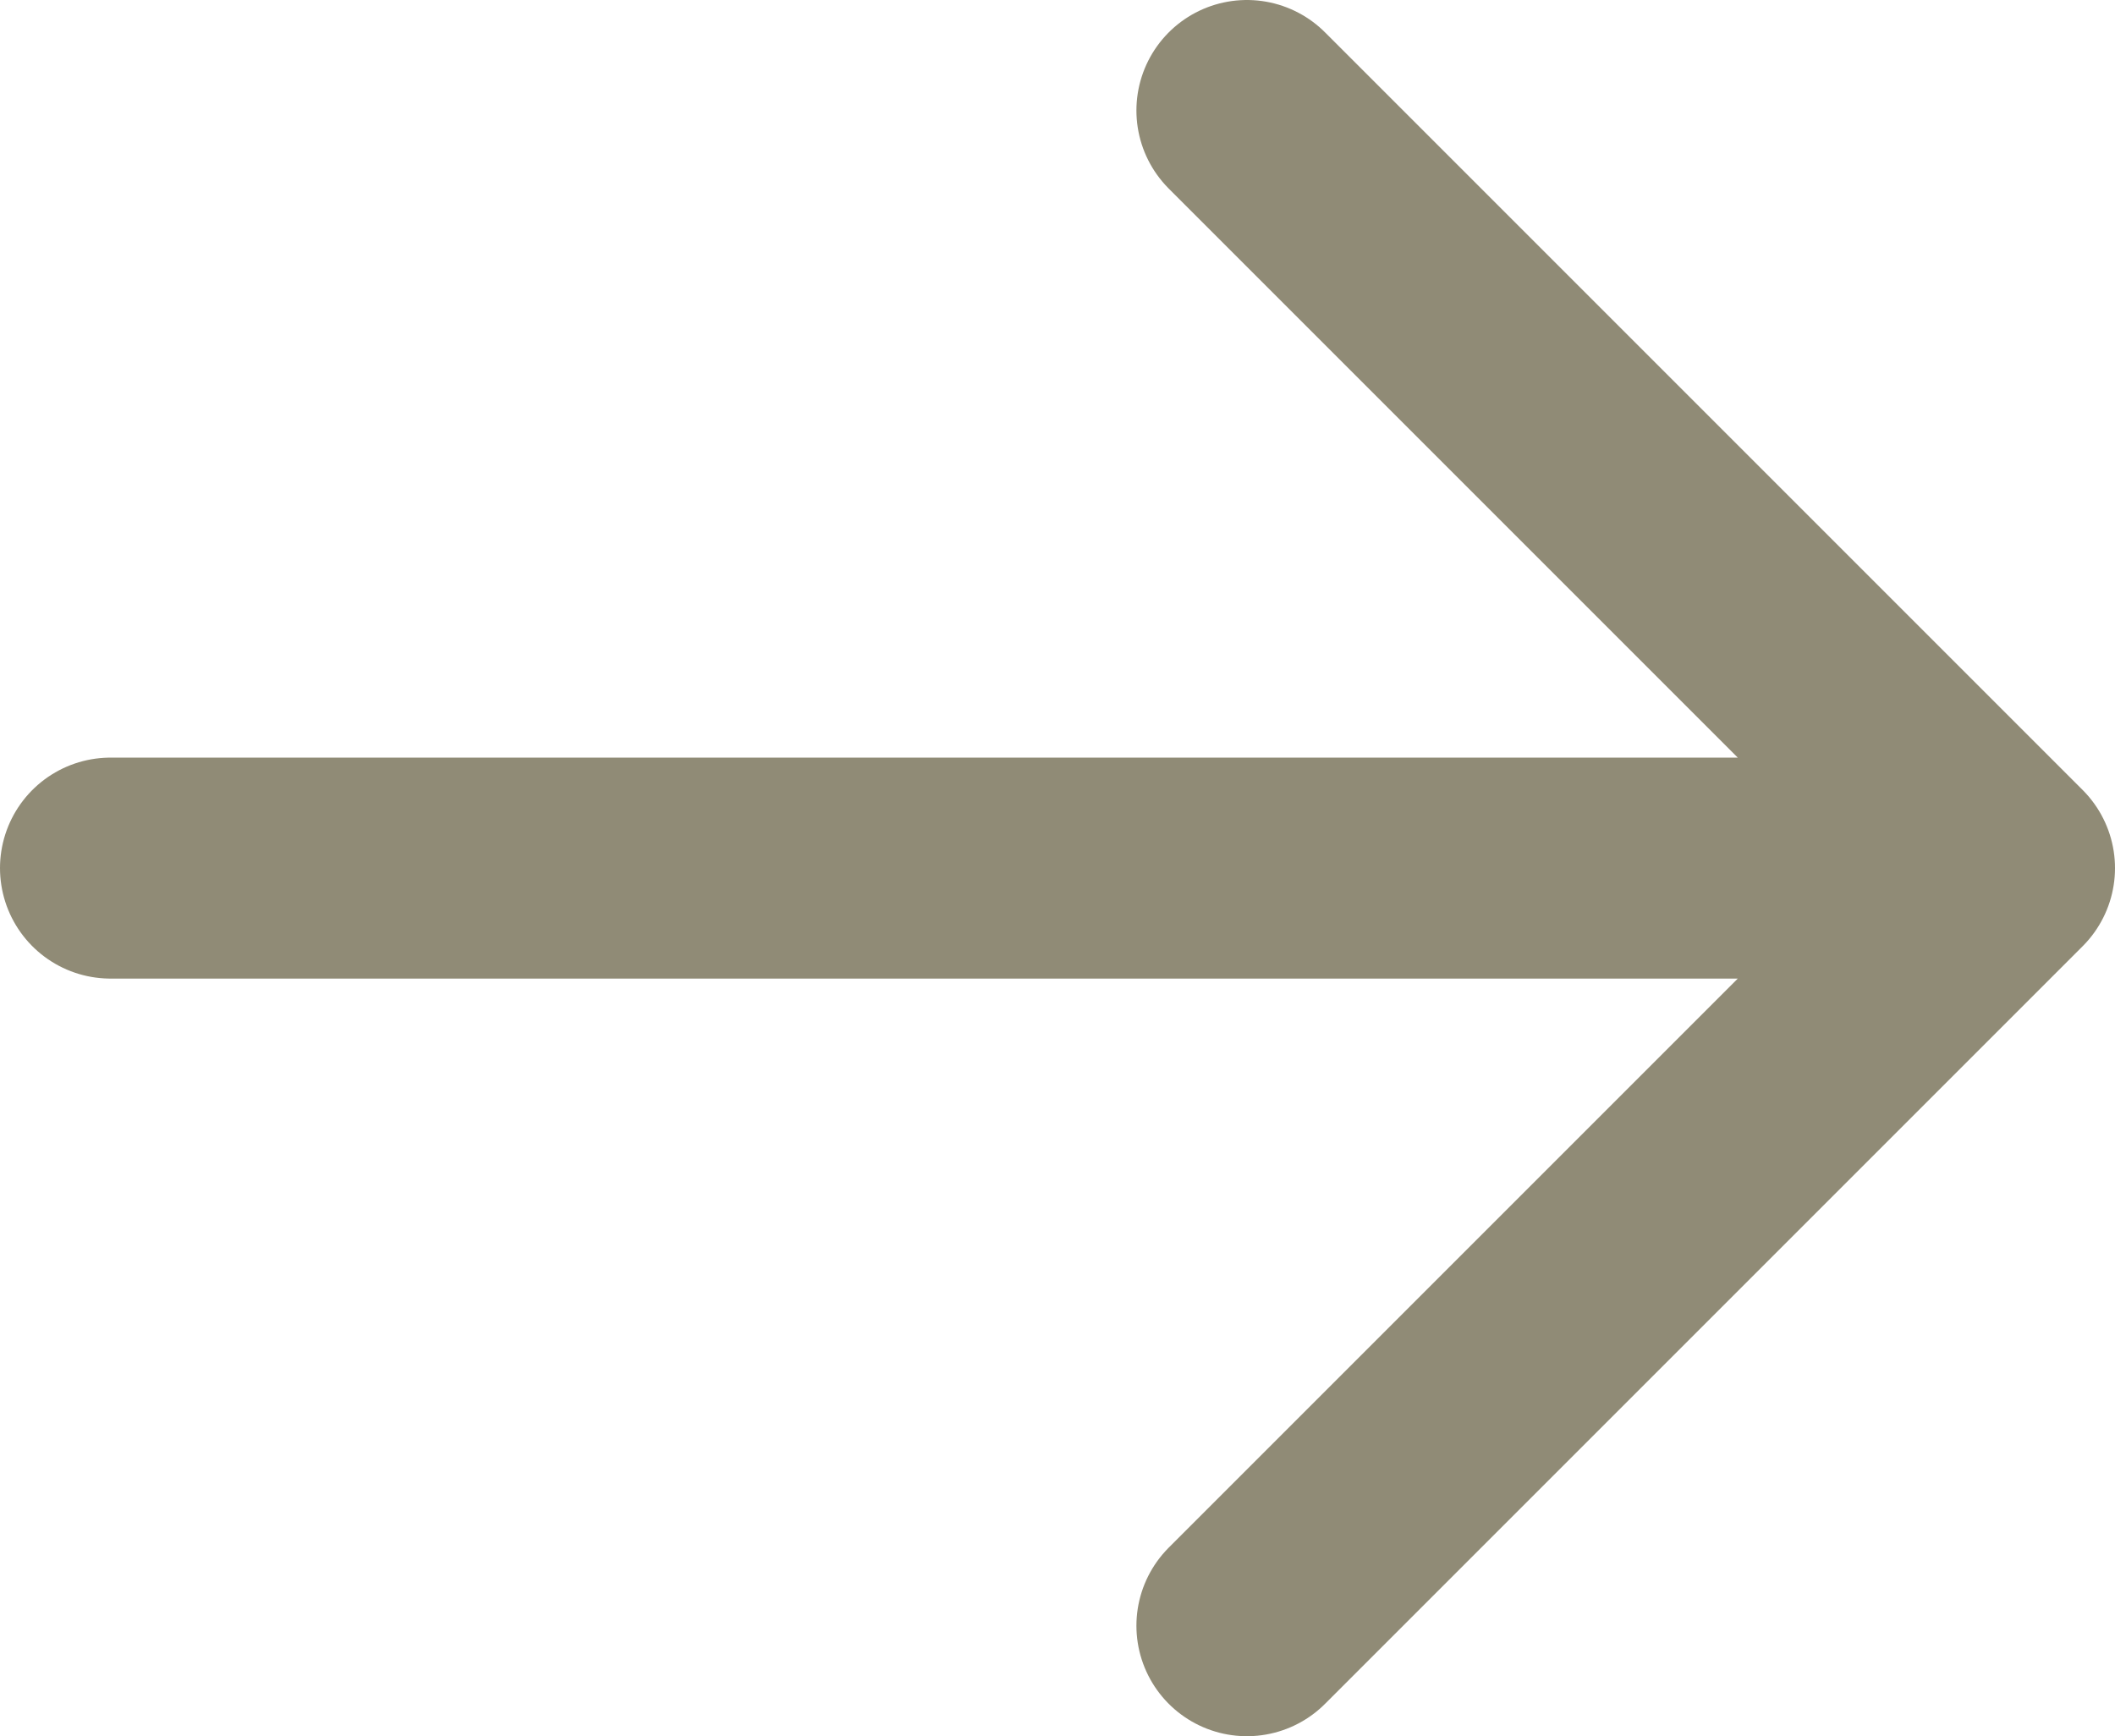 <?xml version="1.0" encoding="UTF-8"?><svg id="_レイヤー_2" xmlns="http://www.w3.org/2000/svg" viewBox="0 0 13.4 11"><defs><style>.cls-1{fill:none;stroke:#908b76;stroke-linecap:round;stroke-linejoin:round;stroke-width:1.4px;}</style></defs><g id="_レイヤー_1-2"><path class="cls-1" d="M12.7,5.5H.7M12.7,5.5l-4.8,4.8M12.7,5.5L7.9.7"/></g></svg>